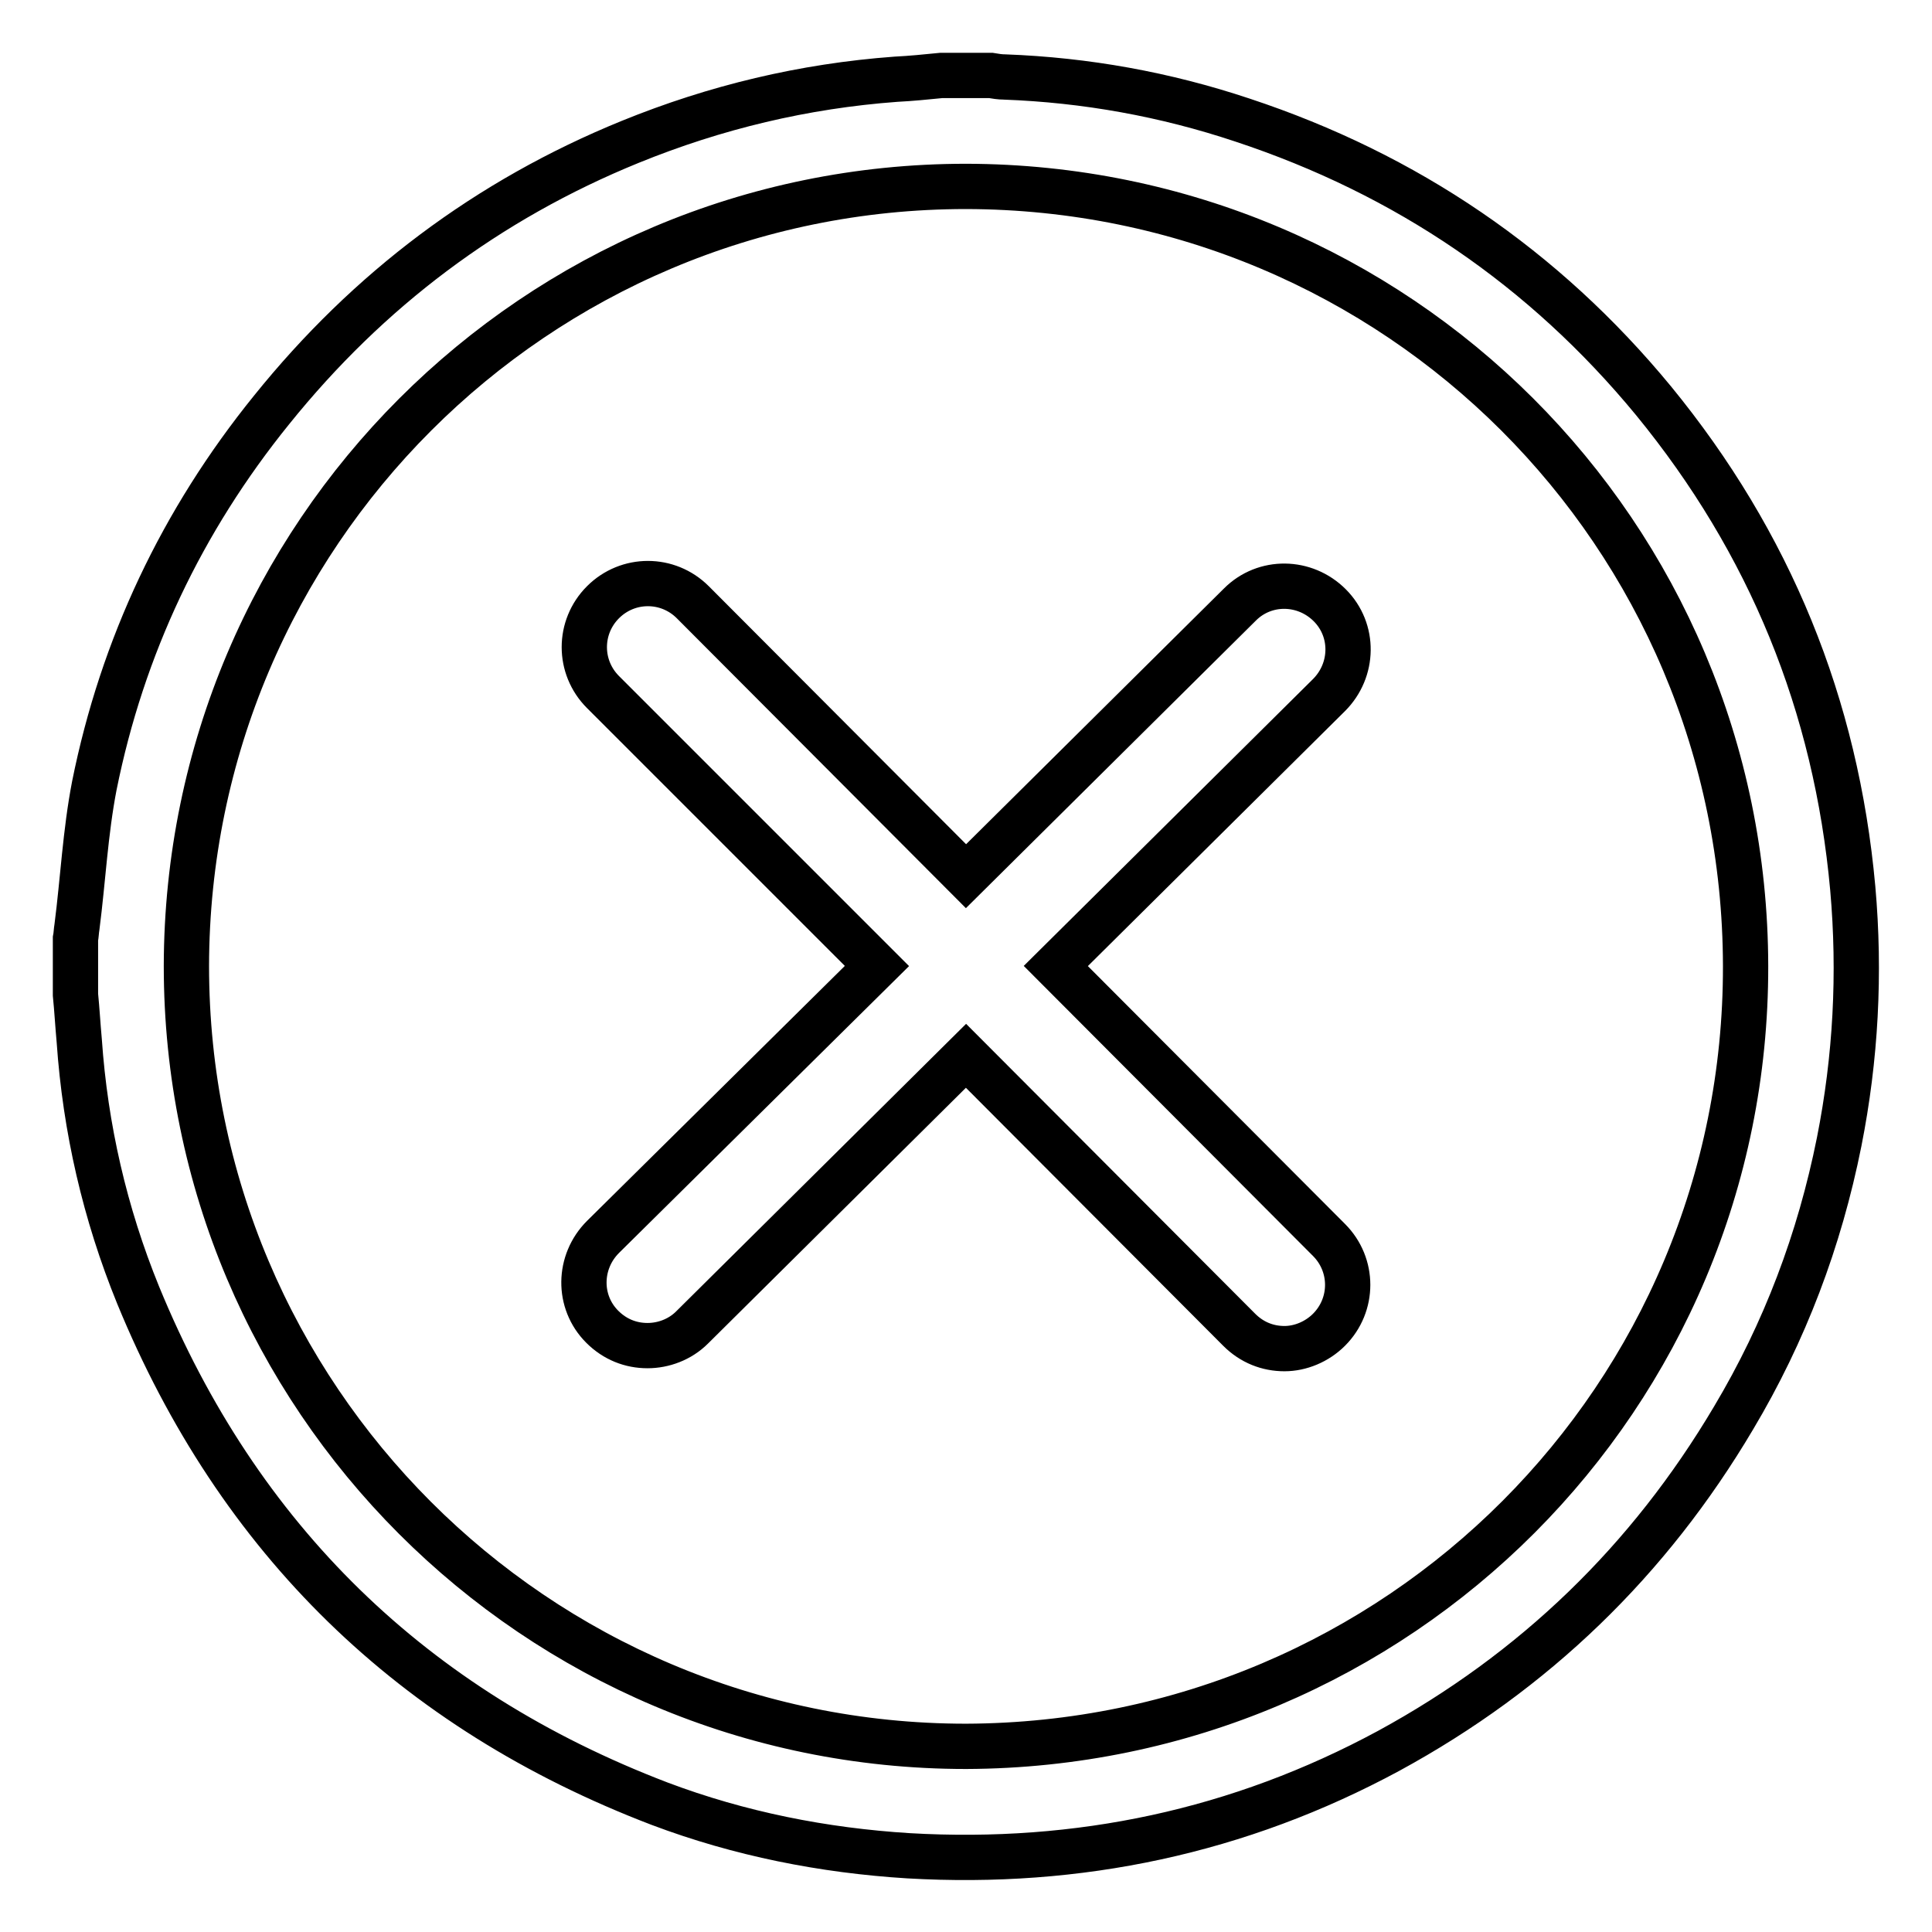 <?xml version="1.0" encoding="utf-8"?>
<!-- Svg Vector Icons : http://www.onlinewebfonts.com/icon -->
<!DOCTYPE svg PUBLIC "-//W3C//DTD SVG 1.1//EN" "http://www.w3.org/Graphics/SVG/1.1/DTD/svg11.dtd">
<svg version="1.1" xmlns="http://www.w3.org/2000/svg" xmlns:xlink="http://www.w3.org/1999/xlink" x="0px" y="0px" viewBox="0 0 256 256" enable-background="new 0 0 256 256" xml:space="preserve">
<g> <path stroke-width="6" fill-opacity="0" stroke="#000000"  d="M176.1,164.3c3.3,3.3,3.3,8.6,0,11.9c-1.6,1.6-3.8,2.5-5.9,2.5c-2.2,0-4.3-0.8-6-2.5L128,139.9l-36.3,36 c-1.6,1.6-3.8,2.4-5.9,2.4c-2.2,0-4.3-0.8-6-2.5c-3.3-3.3-3.2-8.6,0.1-11.9l36.3-35.9L79.9,91.7c-3.3-3.3-3.3-8.6,0-11.9 c3.3-3.3,8.6-3.3,11.9,0l36.2,36.3l36.3-36c3.3-3.3,8.6-3.2,11.9,0.1c3.3,3.3,3.2,8.6-0.1,11.9L139.9,128L176.1,164.3L176.1,164.3z  M10,131.8v-7.4c0.1-0.5,0.1-1,0.2-1.6c0.8-6.2,1.1-12.5,2.3-18.7C16.2,85.7,24.1,69,36,54.3c12.8-15.9,28.6-27.8,47.5-35.5 c11.3-4.6,23-7.4,35.2-8.3c2-0.1,4-0.3,6-0.5h6.6c0.6,0.1,1.2,0.2,1.8,0.2c10.8,0.4,21.3,2.3,31.5,5.7c21.8,7.2,40,19.6,54.5,37.2 c15.4,18.8,24.2,40.3,26.4,64.6c1,11.3,0.4,22.5-1.8,33.6c-2.6,13-7.2,25.2-14,36.6c-11.2,18.9-26.4,33.6-45.7,44.1 c-19.8,10.7-41.1,15.2-63.6,13.9c-11.3-0.7-22.4-2.9-33-6.9c-32.7-12.5-55.8-35-69.1-67.4c-4.4-10.8-7-22.1-7.8-33.7 C10.3,135.7,10.2,133.8,10,131.8L10,131.8z M128,231.4c57.4-0.2,103.4-46.4,103.3-103.4c-0.1-57.3-46.2-103.2-103.3-103.3 C71,24.7,24.8,70.9,24.7,128C24.7,185.1,71,231.4,128,231.4L128,231.4z"/></g>
</svg>